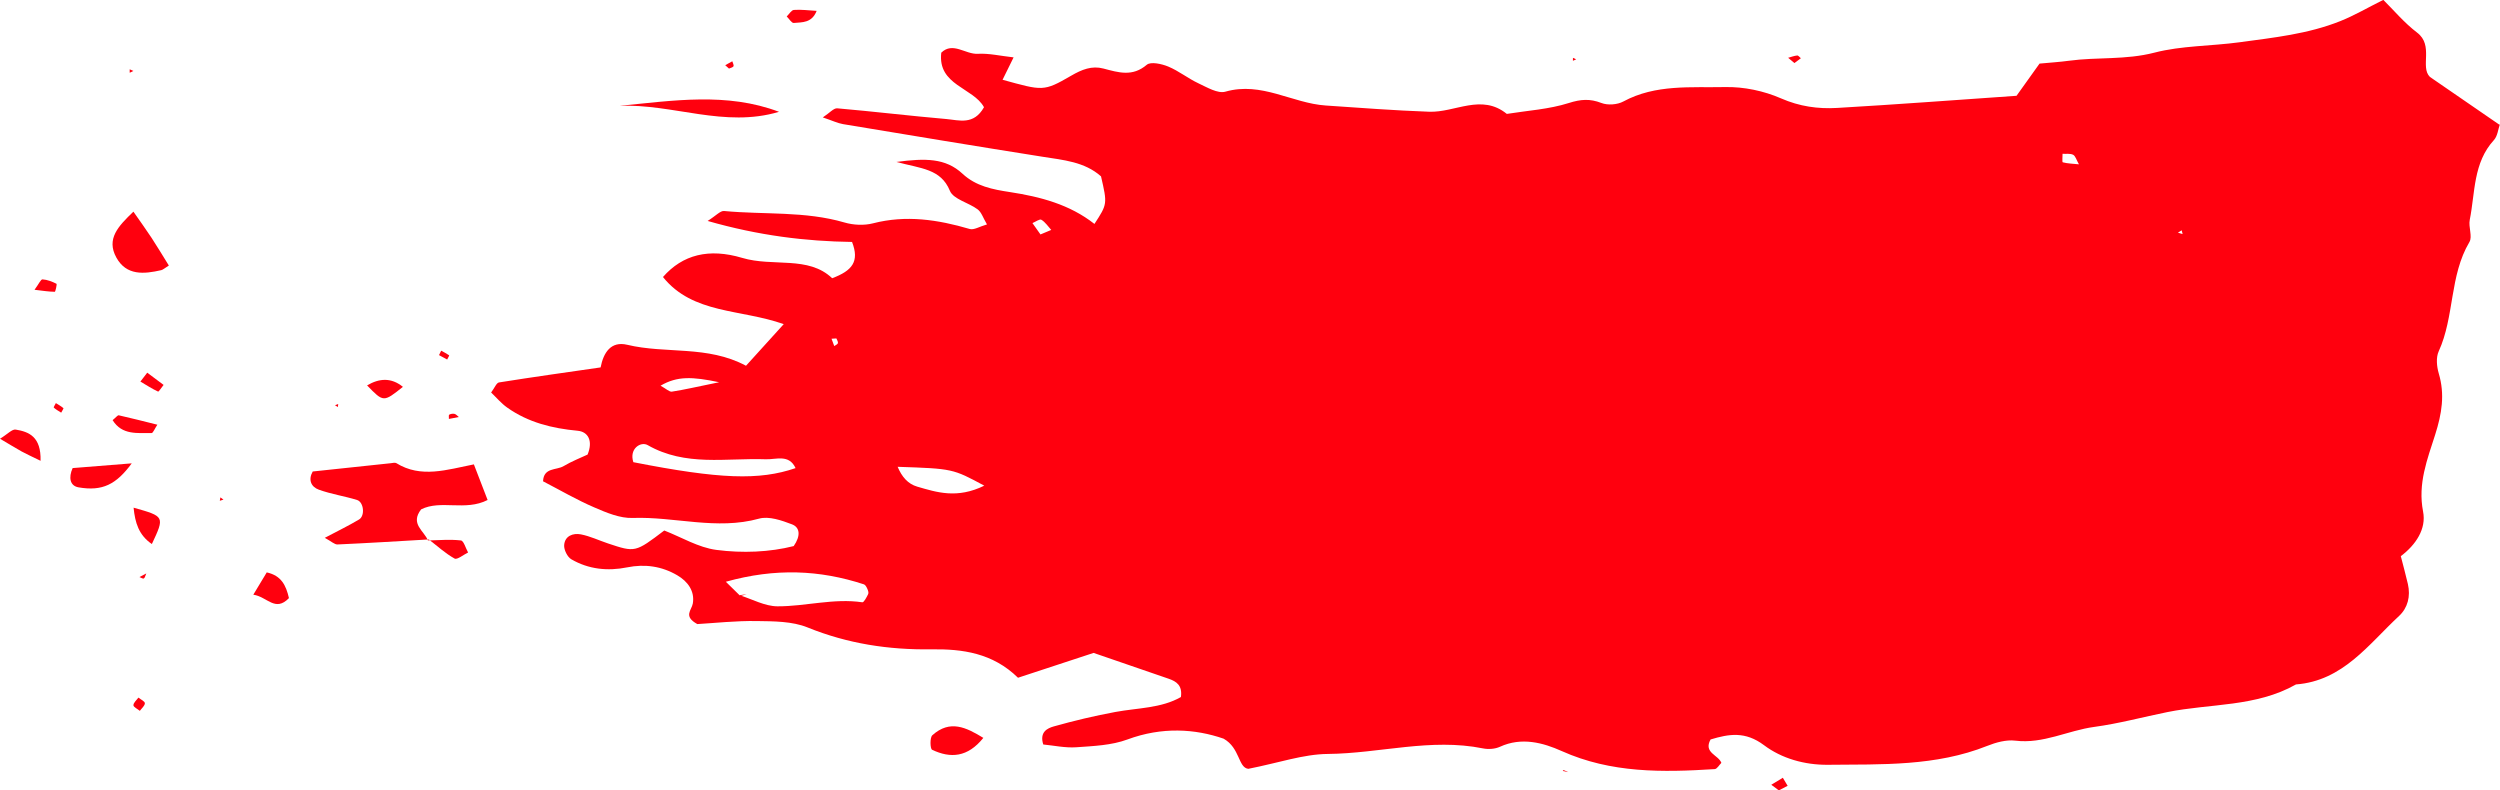 <?xml version="1.0" encoding="UTF-8" standalone="no"?><svg xmlns="http://www.w3.org/2000/svg" xmlns:xlink="http://www.w3.org/1999/xlink" fill="#ff000e" height="121" preserveAspectRatio="xMidYMid meet" version="1" viewBox="58.6 189.5 382.8 121.0" width="382.8" zoomAndPan="magnify"><g id="change1_1"><path d="M 392.801 225.34 L 392.66 224.766 L 392.082 225.125 Z M 186.668 241.32 C 186.422 241.336 186.172 241.352 185.922 241.367 C 186.062 241.742 186.199 242.117 186.34 242.492 C 186.539 242.344 186.855 242.227 186.902 242.035 C 186.953 241.832 186.758 241.562 186.668 241.32 Z M 217.918 225.398 C 218.633 225.102 219.102 224.902 219.566 224.707 C 219.07 224.168 218.652 223.504 218.051 223.148 C 217.789 222.992 217.152 223.473 216.688 223.66 C 217.109 224.258 217.527 224.852 217.918 225.398 Z M 376.926 214.66 C 376.539 213.984 376.395 213.383 376.039 213.199 C 375.59 212.973 374.969 213.086 374.418 213.051 C 374.426 213.504 374.336 214.32 374.449 214.352 C 375.191 214.547 375.977 214.566 376.926 214.66 Z M 168.711 248.027 C 164.629 247.172 162.297 247.055 159.742 248.559 C 160.621 249.039 161.094 249.527 161.477 249.469 C 163.371 249.176 165.246 248.738 168.711 248.027 Z M 209.312 263.867 C 204.484 261.262 204.484 261.262 196.047 260.977 C 196.688 262.512 197.625 263.602 199.039 264.012 C 202.062 264.891 205.141 265.902 209.312 263.867 Z M 180.418 261.176 C 179.406 259 177.445 259.883 175.852 259.824 C 169.773 259.605 163.562 260.973 157.766 257.652 C 156.727 257.059 154.902 258.188 155.578 260.27 C 168.781 262.863 174.867 263.086 180.418 261.176 Z M 171.977 280.773 L 171.848 280.641 C 173.777 281.238 175.711 282.332 177.645 282.34 C 181.965 282.355 186.25 281.07 190.641 281.723 C 190.879 281.758 191.305 280.938 191.535 280.465 C 191.637 280.262 191.516 279.902 191.402 279.652 C 191.289 279.395 191.109 279.047 190.879 278.973 C 184.105 276.758 177.32 276.461 169.738 278.578 C 170.855 279.676 171.418 280.223 171.977 280.773 Z M 441.398 208.469 C 441.105 209.305 441.027 210.336 440.477 210.938 C 437.27 214.438 437.609 218.977 436.77 223.152 C 436.543 224.258 437.215 225.719 436.715 226.562 C 433.645 231.738 434.453 237.965 432.012 243.301 C 431.582 244.234 431.711 245.621 432.02 246.672 C 432.984 249.91 432.496 252.848 431.469 256.07 C 430.281 259.801 428.785 263.559 429.621 267.824 C 430.145 270.48 428.52 272.918 426.211 274.66 C 426.578 276.102 426.969 277.508 427.297 278.934 C 427.723 280.797 427.281 282.578 425.941 283.82 C 421.262 288.16 417.367 293.75 410.16 294.301 C 404.039 297.77 397.051 297.203 390.469 298.535 C 386.734 299.289 383.035 300.297 379.27 300.805 C 375.215 301.355 371.457 303.434 367.184 302.91 C 365.797 302.742 364.223 303.176 362.883 303.711 C 355.004 306.855 346.742 306.52 338.512 306.605 C 334.902 306.641 331.398 305.629 328.707 303.605 C 325.82 301.441 323.332 301.883 320.523 302.727 C 319.391 304.781 321.727 305.082 322.176 306.309 C 321.84 306.641 321.516 307.242 321.156 307.266 C 313.188 307.77 305.316 307.906 297.727 304.5 C 294.871 303.219 291.574 302.328 288.277 303.844 C 287.523 304.191 286.5 304.262 285.672 304.094 C 277.688 302.477 269.844 304.871 261.914 304.945 C 258.168 304.98 254.43 306.301 249.738 307.223 C 248.172 307.035 248.492 304.035 245.957 302.605 C 241.586 301.09 236.52 300.766 231.238 302.727 C 228.809 303.629 226.039 303.734 223.398 303.922 C 221.688 304.039 219.941 303.648 218.344 303.496 C 217.734 301.57 219 301 219.961 300.727 C 223.066 299.855 226.215 299.102 229.387 298.516 C 232.816 297.883 236.41 297.957 239.422 296.23 C 239.672 294.438 238.727 293.84 237.562 293.434 C 233.688 292.094 229.805 290.762 226.051 289.473 C 222.223 290.73 218.387 291.992 214.477 293.277 C 210.605 289.477 205.953 288.859 201.238 288.926 C 194.668 289.02 188.395 288.062 182.254 285.574 C 179.902 284.621 177.082 284.633 174.473 284.594 C 171.262 284.543 168.047 284.902 165.371 285.059 C 163.18 283.848 164.504 282.945 164.684 281.91 C 165.008 280.027 163.914 278.527 162.312 277.594 C 159.938 276.199 157.352 275.824 154.629 276.375 C 151.641 276.977 148.723 276.676 146.074 275.133 C 145.473 274.777 144.938 273.684 144.984 272.973 C 145.082 271.551 146.352 271.09 147.551 271.324 C 148.969 271.602 150.312 272.25 151.695 272.711 C 155.867 274.102 155.871 274.098 160.312 270.73 C 162.957 271.762 165.539 273.336 168.277 273.699 C 172.305 274.23 176.461 274.047 180.133 273.117 C 181.23 271.535 181.09 270.254 179.875 269.789 C 178.289 269.184 176.328 268.496 174.828 268.914 C 168.328 270.715 161.922 268.578 155.477 268.809 C 153.527 268.879 151.453 267.996 149.59 267.191 C 146.91 266.039 144.375 264.555 141.75 263.195 C 141.844 261.051 143.805 261.523 144.887 260.879 C 146.133 260.137 147.504 259.605 148.57 259.105 C 149.438 256.984 148.641 255.605 147.047 255.457 C 143.145 255.094 139.488 254.191 136.27 251.914 C 135.348 251.266 134.602 250.363 133.801 249.602 C 134.332 248.895 134.613 248.121 135.008 248.059 C 140.184 247.234 145.375 246.508 150.566 245.758 C 151 243.492 152.145 241.695 154.641 242.293 C 160.59 243.719 166.93 242.344 172.828 245.504 C 174.77 243.359 176.496 241.457 178.605 239.133 C 172.027 236.793 164.691 237.621 160.113 231.918 C 163.125 228.48 167.152 227.469 172.246 228.988 C 176.973 230.402 182.375 228.617 186.02 232.102 C 189.102 230.945 190.227 229.543 189.066 226.547 C 181.988 226.449 174.801 225.582 166.953 223.332 C 168.25 222.516 168.898 221.754 169.469 221.809 C 175.613 222.391 181.867 221.801 187.914 223.57 C 189.273 223.969 190.914 224.047 192.277 223.695 C 197.344 222.391 202.199 223.129 207.082 224.562 C 207.73 224.754 208.598 224.184 209.727 223.863 C 209.141 222.883 208.887 221.996 208.297 221.559 C 206.914 220.52 204.582 220.016 204.047 218.715 C 202.66 215.34 199.66 215.324 195.863 214.297 C 200.273 213.711 203.383 213.684 205.984 216.105 C 208.047 218.02 210.59 218.508 213.262 218.914 C 217.895 219.625 222.402 220.809 226.18 223.789 C 228.164 220.746 228.164 220.746 227.188 216.504 C 224.664 214.262 221.426 214.008 218.227 213.5 C 208.039 211.887 197.867 210.199 187.695 208.508 C 186.867 208.367 186.086 207.984 184.586 207.477 C 185.645 206.785 186.258 206.035 186.801 206.086 C 192.379 206.57 197.938 207.246 203.516 207.727 C 205.445 207.895 207.699 208.715 209.27 205.918 C 207.617 202.902 202.145 202.566 202.727 197.566 C 204.5 195.844 206.422 197.848 208.328 197.738 C 210.016 197.641 211.73 198.055 213.801 198.285 C 213.086 199.742 212.598 200.727 212.113 201.715 C 218.262 203.402 218.375 203.555 222.605 201.098 C 224.262 200.137 225.785 199.527 227.559 199.996 C 229.867 200.602 231.996 201.293 234.195 199.418 C 234.801 198.906 236.48 199.277 237.48 199.691 C 239.098 200.363 240.512 201.512 242.105 202.258 C 243.422 202.871 245.07 203.871 246.238 203.535 C 251.754 201.949 256.453 205.312 261.605 205.656 C 266.883 206.012 272.156 206.422 277.441 206.609 C 281.398 206.754 285.441 203.785 289.324 206.941 C 292.504 206.43 295.781 206.238 298.816 205.273 C 300.656 204.688 302.051 204.59 303.812 205.27 C 304.777 205.645 306.254 205.535 307.168 205.039 C 312.117 202.367 317.523 202.941 322.766 202.832 C 325.617 202.773 328.688 203.418 331.305 204.562 C 334.148 205.805 336.973 206.199 339.898 206.027 C 349 205.5 358.094 204.809 367.371 204.168 C 368.562 202.504 369.719 200.887 370.895 199.238 C 372.488 199.086 373.957 199 375.406 198.801 C 379.738 198.215 384.066 198.707 388.492 197.559 C 392.605 196.488 397.152 196.566 401.512 195.973 C 406.762 195.254 412.004 194.711 416.953 192.73 C 419.094 191.875 421.105 190.691 423.531 189.48 C 425.094 191.02 426.727 192.992 428.715 194.5 C 431.293 196.457 429.125 199.758 430.668 201.277 C 434.578 203.969 437.949 206.285 441.32 208.605 L 441.398 208.469" fill="inherit"/><path d="M 124.254 272.098 C 119.602 272.367 114.945 272.66 110.289 272.867 C 109.82 272.891 109.328 272.387 108.332 271.852 C 110.277 270.82 111.973 270.004 113.582 269.043 C 114.523 268.477 114.305 266.371 113.266 266.055 C 111.336 265.461 109.305 265.164 107.414 264.477 C 106.238 264.051 105.758 262.973 106.484 261.695 C 110.469 261.27 114.453 260.844 118.438 260.426 C 118.727 260.395 119.09 260.293 119.297 260.422 C 123.062 262.758 127.039 261.422 131.16 260.605 C 131.918 262.574 132.523 264.148 133.262 266.059 C 129.855 267.812 126.066 265.98 123.082 267.496 C 121.352 269.723 123.555 270.777 124.121 272.254 L 124.254 272.098" fill="inherit"/><path d="M 177.883 206.621 C 169.547 209.121 161.629 205.371 153.473 205.703 C 161.668 204.91 169.871 203.594 177.883 206.621" fill="inherit"/><path d="M 84.453 230.16 C 83.777 230.578 83.551 230.809 83.289 230.867 C 80.648 231.473 77.965 231.734 76.418 228.941 C 74.836 226.078 76.707 224.133 79.027 221.91 C 80.027 223.348 80.953 224.617 81.812 225.926 C 82.723 227.316 83.574 228.746 84.453 230.16" fill="inherit"/><path d="M 209.168 302.484 C 206.777 305.469 204.137 305.652 201.32 304.301 C 201.02 304.152 200.965 302.438 201.359 302.082 C 204.062 299.652 206.539 300.875 209.168 302.484" fill="inherit"/><path d="M 69.723 261.172 C 72.652 260.938 75.703 260.695 78.773 260.449 C 76.387 263.688 74.281 264.758 70.617 264.121 C 69.316 263.895 69.066 262.633 69.723 261.172" fill="inherit"/><path d="M 114.809 248.512 C 116.688 247.402 118.516 247.293 120.293 248.734 C 117.32 251.109 117.32 251.109 114.809 248.512" fill="inherit"/><path d="M 64.812 260.059 C 63.363 259.348 62.617 259.016 61.906 258.625 C 60.957 258.098 60.035 257.523 58.602 256.68 C 59.762 255.973 60.457 255.184 61.004 255.277 C 63.027 255.617 64.906 256.352 64.812 260.059" fill="inherit"/><path d="M 97.387 280.559 C 98.352 278.957 98.918 278.016 99.445 277.145 C 101.684 277.641 102.395 279.133 102.844 281.082 C 100.73 283.273 99.516 280.863 97.387 280.559" fill="inherit"/><path d="M 79.055 267.234 C 83.832 268.582 83.832 268.582 81.852 272.805 C 79.84 271.422 79.285 269.543 79.055 267.234" fill="inherit"/><path d="M 75.844 253.832 C 76.371 253.402 76.621 253.051 76.785 253.09 C 78.707 253.52 80.613 254.016 82.695 254.531 C 82.285 255.141 82.035 255.82 81.801 255.816 C 79.66 255.773 77.297 256.168 75.844 253.832" fill="inherit"/><path d="M 81.145 246.566 C 81.98 247.191 82.816 247.816 83.648 248.438 C 83.359 248.797 82.906 249.508 82.805 249.461 C 81.867 249.023 80.992 248.453 80.098 247.926 C 80.379 247.562 80.66 247.195 81.145 246.566" fill="inherit"/><path d="M 63.887 233.871 C 64.547 232.977 64.848 232.262 65.105 232.277 C 65.836 232.324 66.578 232.613 67.246 232.949 C 67.352 233.004 67.082 234.184 66.992 234.18 C 66.062 234.164 65.133 234.02 63.887 233.871" fill="inherit"/><path d="M 124.121 272.254 C 125.809 272.223 127.512 272.059 129.172 272.254 C 129.605 272.301 129.91 273.453 130.273 274.098 C 129.57 274.434 128.602 275.246 128.207 275.027 C 126.785 274.238 125.559 273.102 124.254 272.098 L 124.121 272.254" fill="inherit"/><path d="M 183.645 191.164 C 182.91 193.047 181.418 192.898 180.145 193.016 C 179.816 193.047 179.426 192.371 179.062 192.02 C 179.43 191.672 179.773 191.051 180.164 191.02 C 181.262 190.938 182.383 191.094 183.645 191.164" fill="inherit"/><path d="M 330.973 310.52 C 330.59 310.234 330.203 309.949 329.82 309.664 C 330.41 309.309 330.996 308.949 331.586 308.59 C 331.832 309.004 332.078 309.414 332.324 309.824 C 331.875 310.059 331.426 310.289 330.973 310.52" fill="inherit"/><path d="M 125.824 243.875 C 125.934 243.648 126.043 243.422 126.152 243.195 C 126.566 243.426 126.992 243.641 127.379 243.91 C 127.41 243.93 127.18 244.328 127.07 244.551 C 126.652 244.324 126.238 244.102 125.824 243.875" fill="inherit"/><path d="M 67.969 252.688 C 67.582 252.438 67.172 252.215 66.832 251.91 C 66.777 251.863 67.039 251.461 67.156 251.223 C 67.551 251.473 67.965 251.699 68.316 252 C 68.363 252.039 68.094 252.445 67.969 252.688" fill="inherit"/><path d="M 80.012 298.344 C 79.66 298.059 79.031 297.766 79.031 297.484 C 79.035 297.094 79.516 296.703 79.793 296.316 C 80.145 296.602 80.785 296.891 80.781 297.176 C 80.781 297.566 80.293 297.953 80.012 298.344" fill="inherit"/><path d="M 127.336 253.648 C 127.348 253.422 127.277 253.059 127.383 252.996 C 127.613 252.867 127.949 252.812 128.203 252.875 C 128.445 252.938 128.641 253.188 128.855 253.355 C 128.348 253.453 127.844 253.551 127.336 253.648" fill="inherit"/><path d="M 170.223 200 C 170.027 199.828 169.836 199.656 169.645 199.484 C 170.008 199.281 170.367 199.082 170.73 198.883 C 170.801 199.141 170.996 199.453 170.91 199.641 C 170.828 199.828 170.465 199.887 170.223 200" fill="inherit"/><path d="M 333.359 199.156 C 333.039 198.887 332.723 198.617 332.402 198.348 C 332.863 198.223 333.32 198.043 333.789 197.996 C 333.961 197.977 334.16 198.27 334.348 198.418 C 334.02 198.664 333.688 198.91 333.359 199.156" fill="inherit"/><path d="M 81 277.305 C 80.836 277.664 80.785 277.996 80.613 278.078 C 80.465 278.148 80.184 277.941 79.957 277.859 C 80.27 277.691 80.582 277.527 81 277.305" fill="inherit"/><path d="M 299.445 198.809 L 299.449 198.355 L 299.945 198.586 Z M 299.445 198.809" fill="inherit"/><path d="M 78.461 200.641 L 78.457 200.113 L 79.023 200.363 Z M 78.461 200.641" fill="inherit"/><path d="M 110.336 251.832 L 109.895 251.547 L 110.387 251.355 Z M 110.336 251.832" fill="inherit"/><path d="M 92.816 266 L 92.254 266.18 L 92.348 265.66 Z M 92.816 266" fill="inherit"/><path d="M 297.883 307.551 C 298.164 307.609 298.445 307.672 298.723 307.73 C 298.488 307.625 298.258 307.52 298.023 307.41 L 297.883 307.551" fill="inherit"/><path d="M 193.551 309.16 L 193.703 309.105 L 193.551 309.16" fill="inherit"/><path d="M 193.703 309.105 L 193.551 309.16 L 193.703 309.105" fill="inherit"/><path d="M 298.023 307.41 L 297.883 307.551 L 298.023 307.41" fill="inherit"/><path d="M 171.977 280.773 C 172.352 280.656 172.727 280.543 172.926 280.48 C 172.688 280.516 172.266 280.578 171.848 280.641 L 171.977 280.773" fill="inherit"/></g></svg>